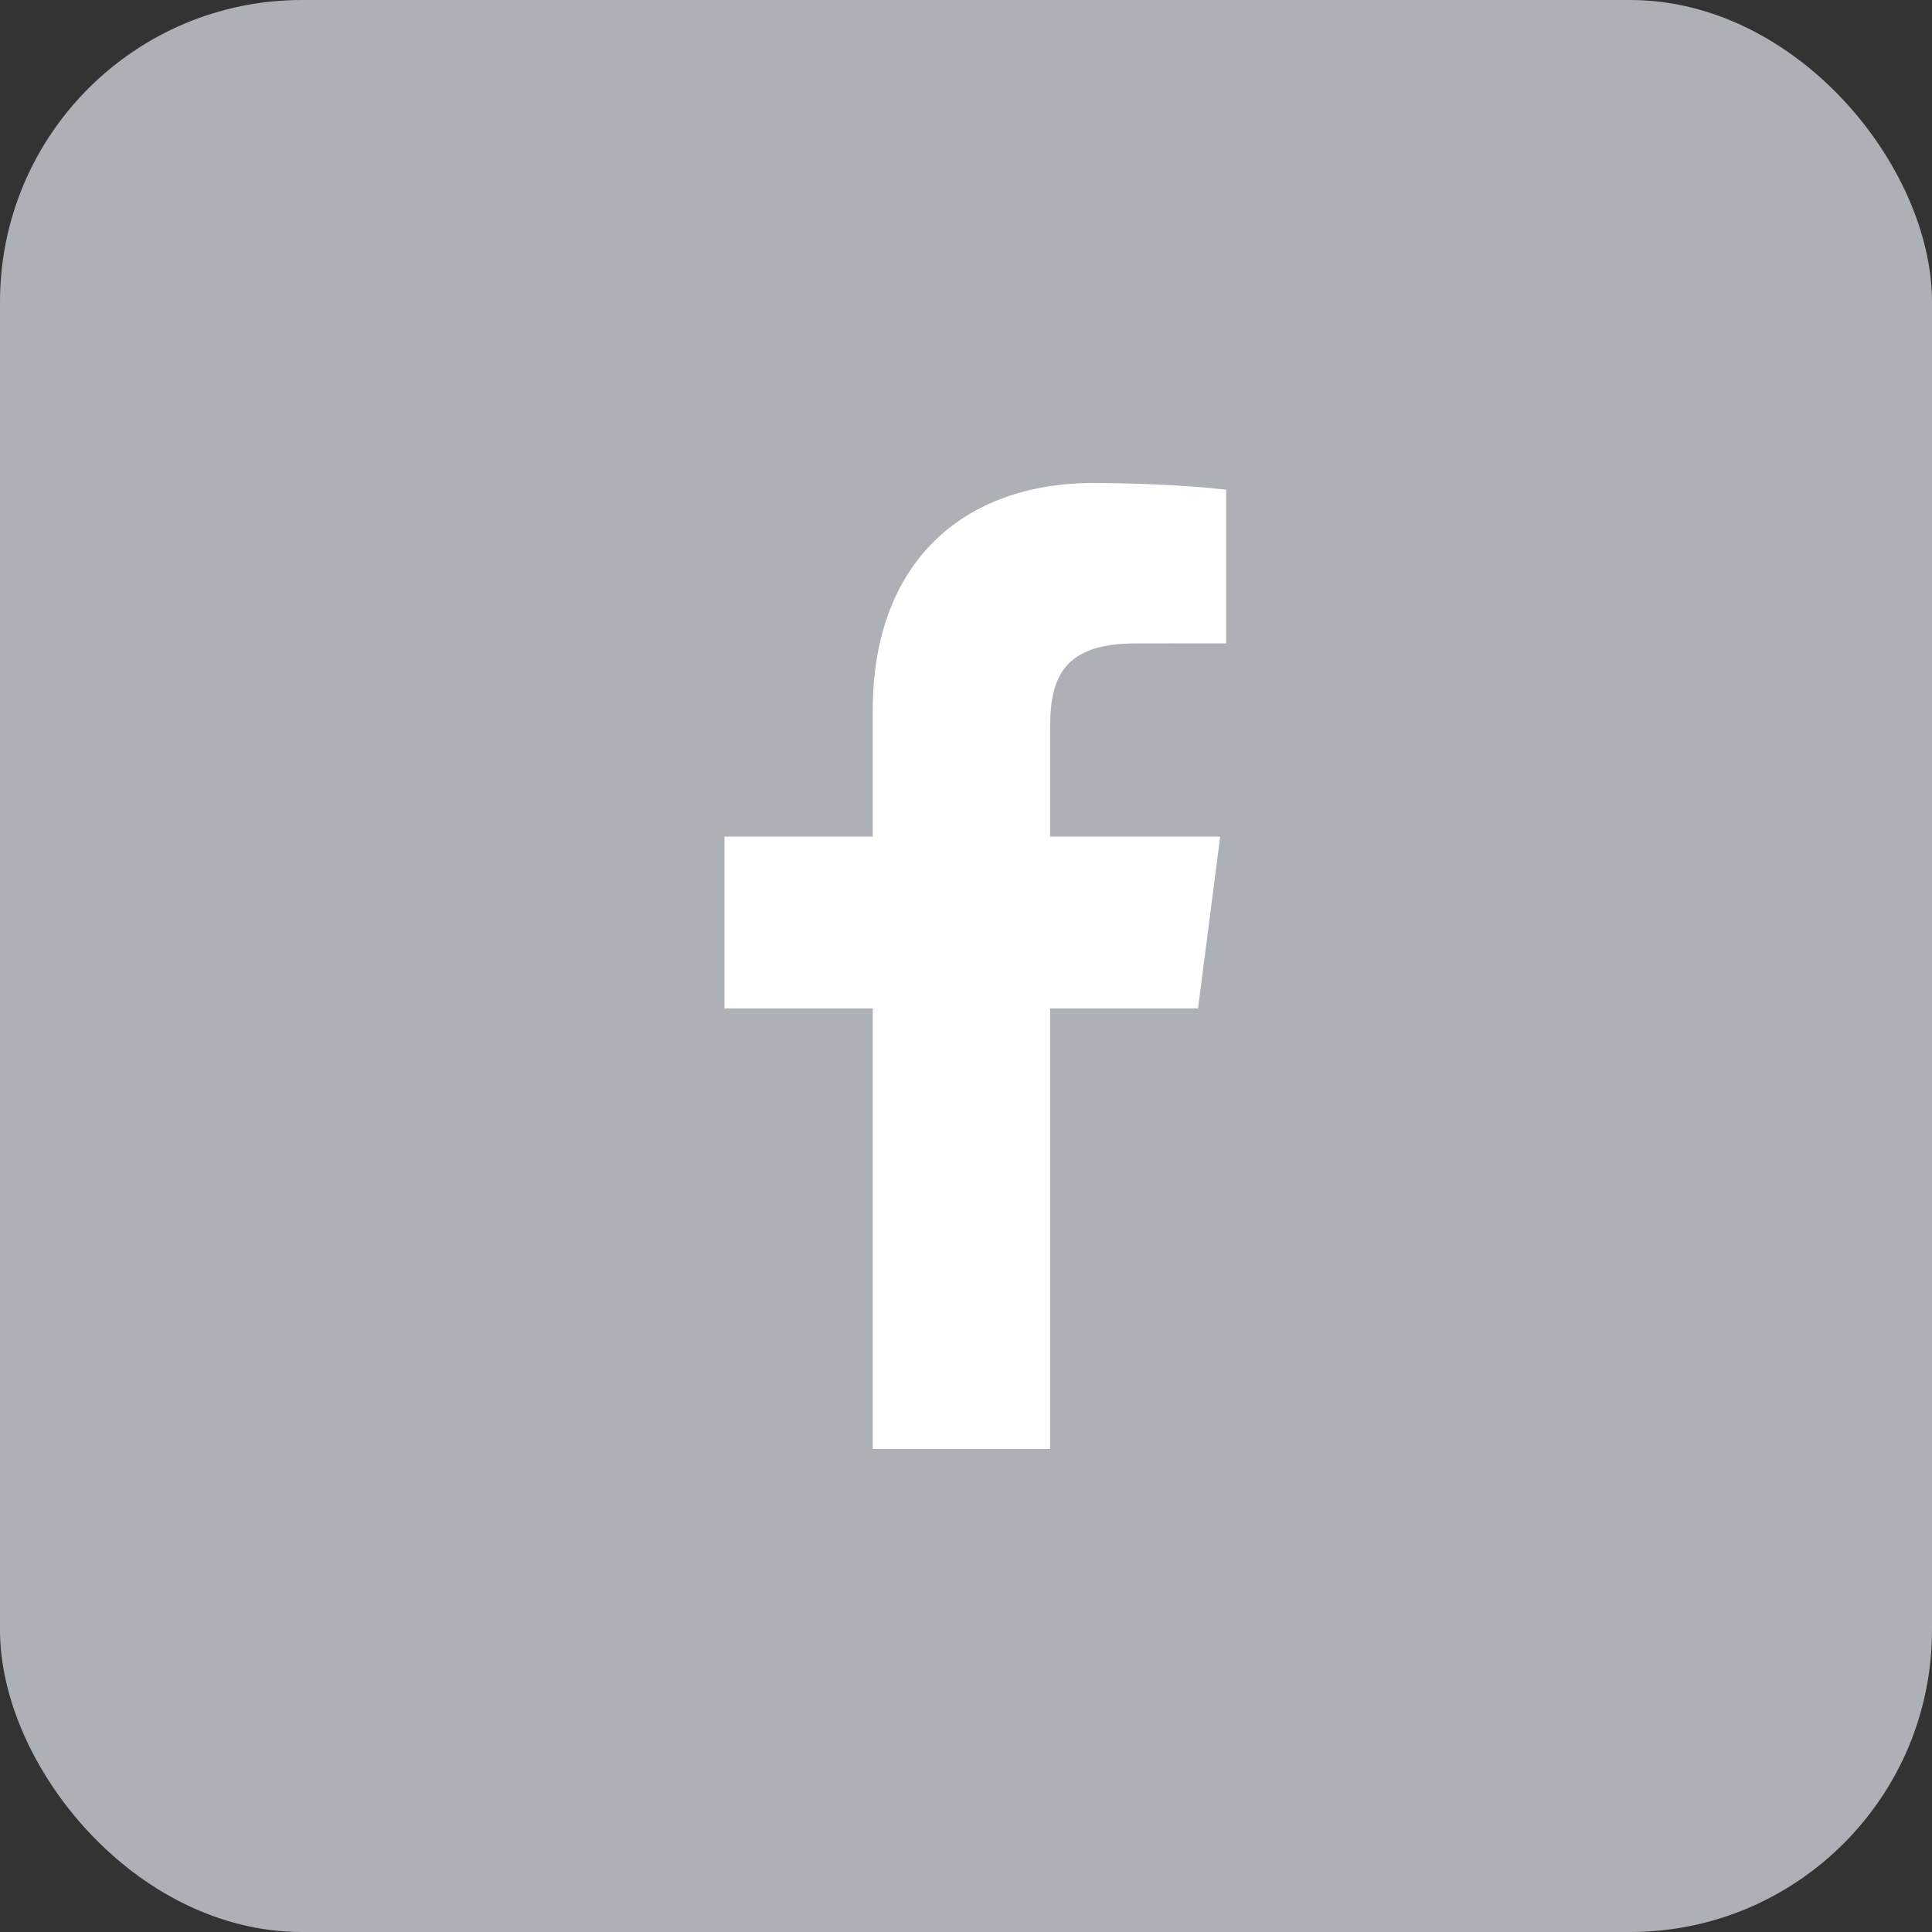 <?xml version="1.0" encoding="UTF-8"?>
<svg width="48px" height="48px" viewBox="0 0 48 48" version="1.1" xmlns="http://www.w3.org/2000/svg" xmlns:xlink="http://www.w3.org/1999/xlink">
    <rect x="0" y="0" width="48" height="48" fill="#333333" stroke="none"/>
    <!-- Generator: Sketch 54.1 (76490) - https://sketchapp.com -->
    <title>facebook</title>
    <desc>Created with Sketch.</desc>
    <g id="Page-1" stroke="none" stroke-width="1" fill="none" fill-rule="evenodd">
        <g id="Lemon-Squad-landing-page" transform="translate(-1289, -2389)">
            <g id="Group-2" transform="translate(961, 2166)">
                <g id="social" transform="translate(328, 223)">
                    <g id="facebook">
                        <rect id="Rectangle" fill="#AEB0B7" x="0" y="0" width="48" height="48" rx="7.5"></rect>
                        <path d="M30.463,15.984 L28.204,15.986 C26.433,15.986 26.09,16.827 26.09,18.061 L26.09,20.785 L30.315,20.785 L29.765,25.053 L26.09,25.053 L26.09,36 L21.684,36 L21.684,25.053 L18,25.053 L18,20.785 L21.684,20.785 L21.684,17.64 C21.684,13.988 23.915,12 27.171,12 C28.731,12 30.072,12.116 30.463,12.168 L30.463,15.984 Z" id="Path" fill="#FFFFFF"></path>
                    </g>
                </g>
            </g>
        </g>
    </g>
</svg>